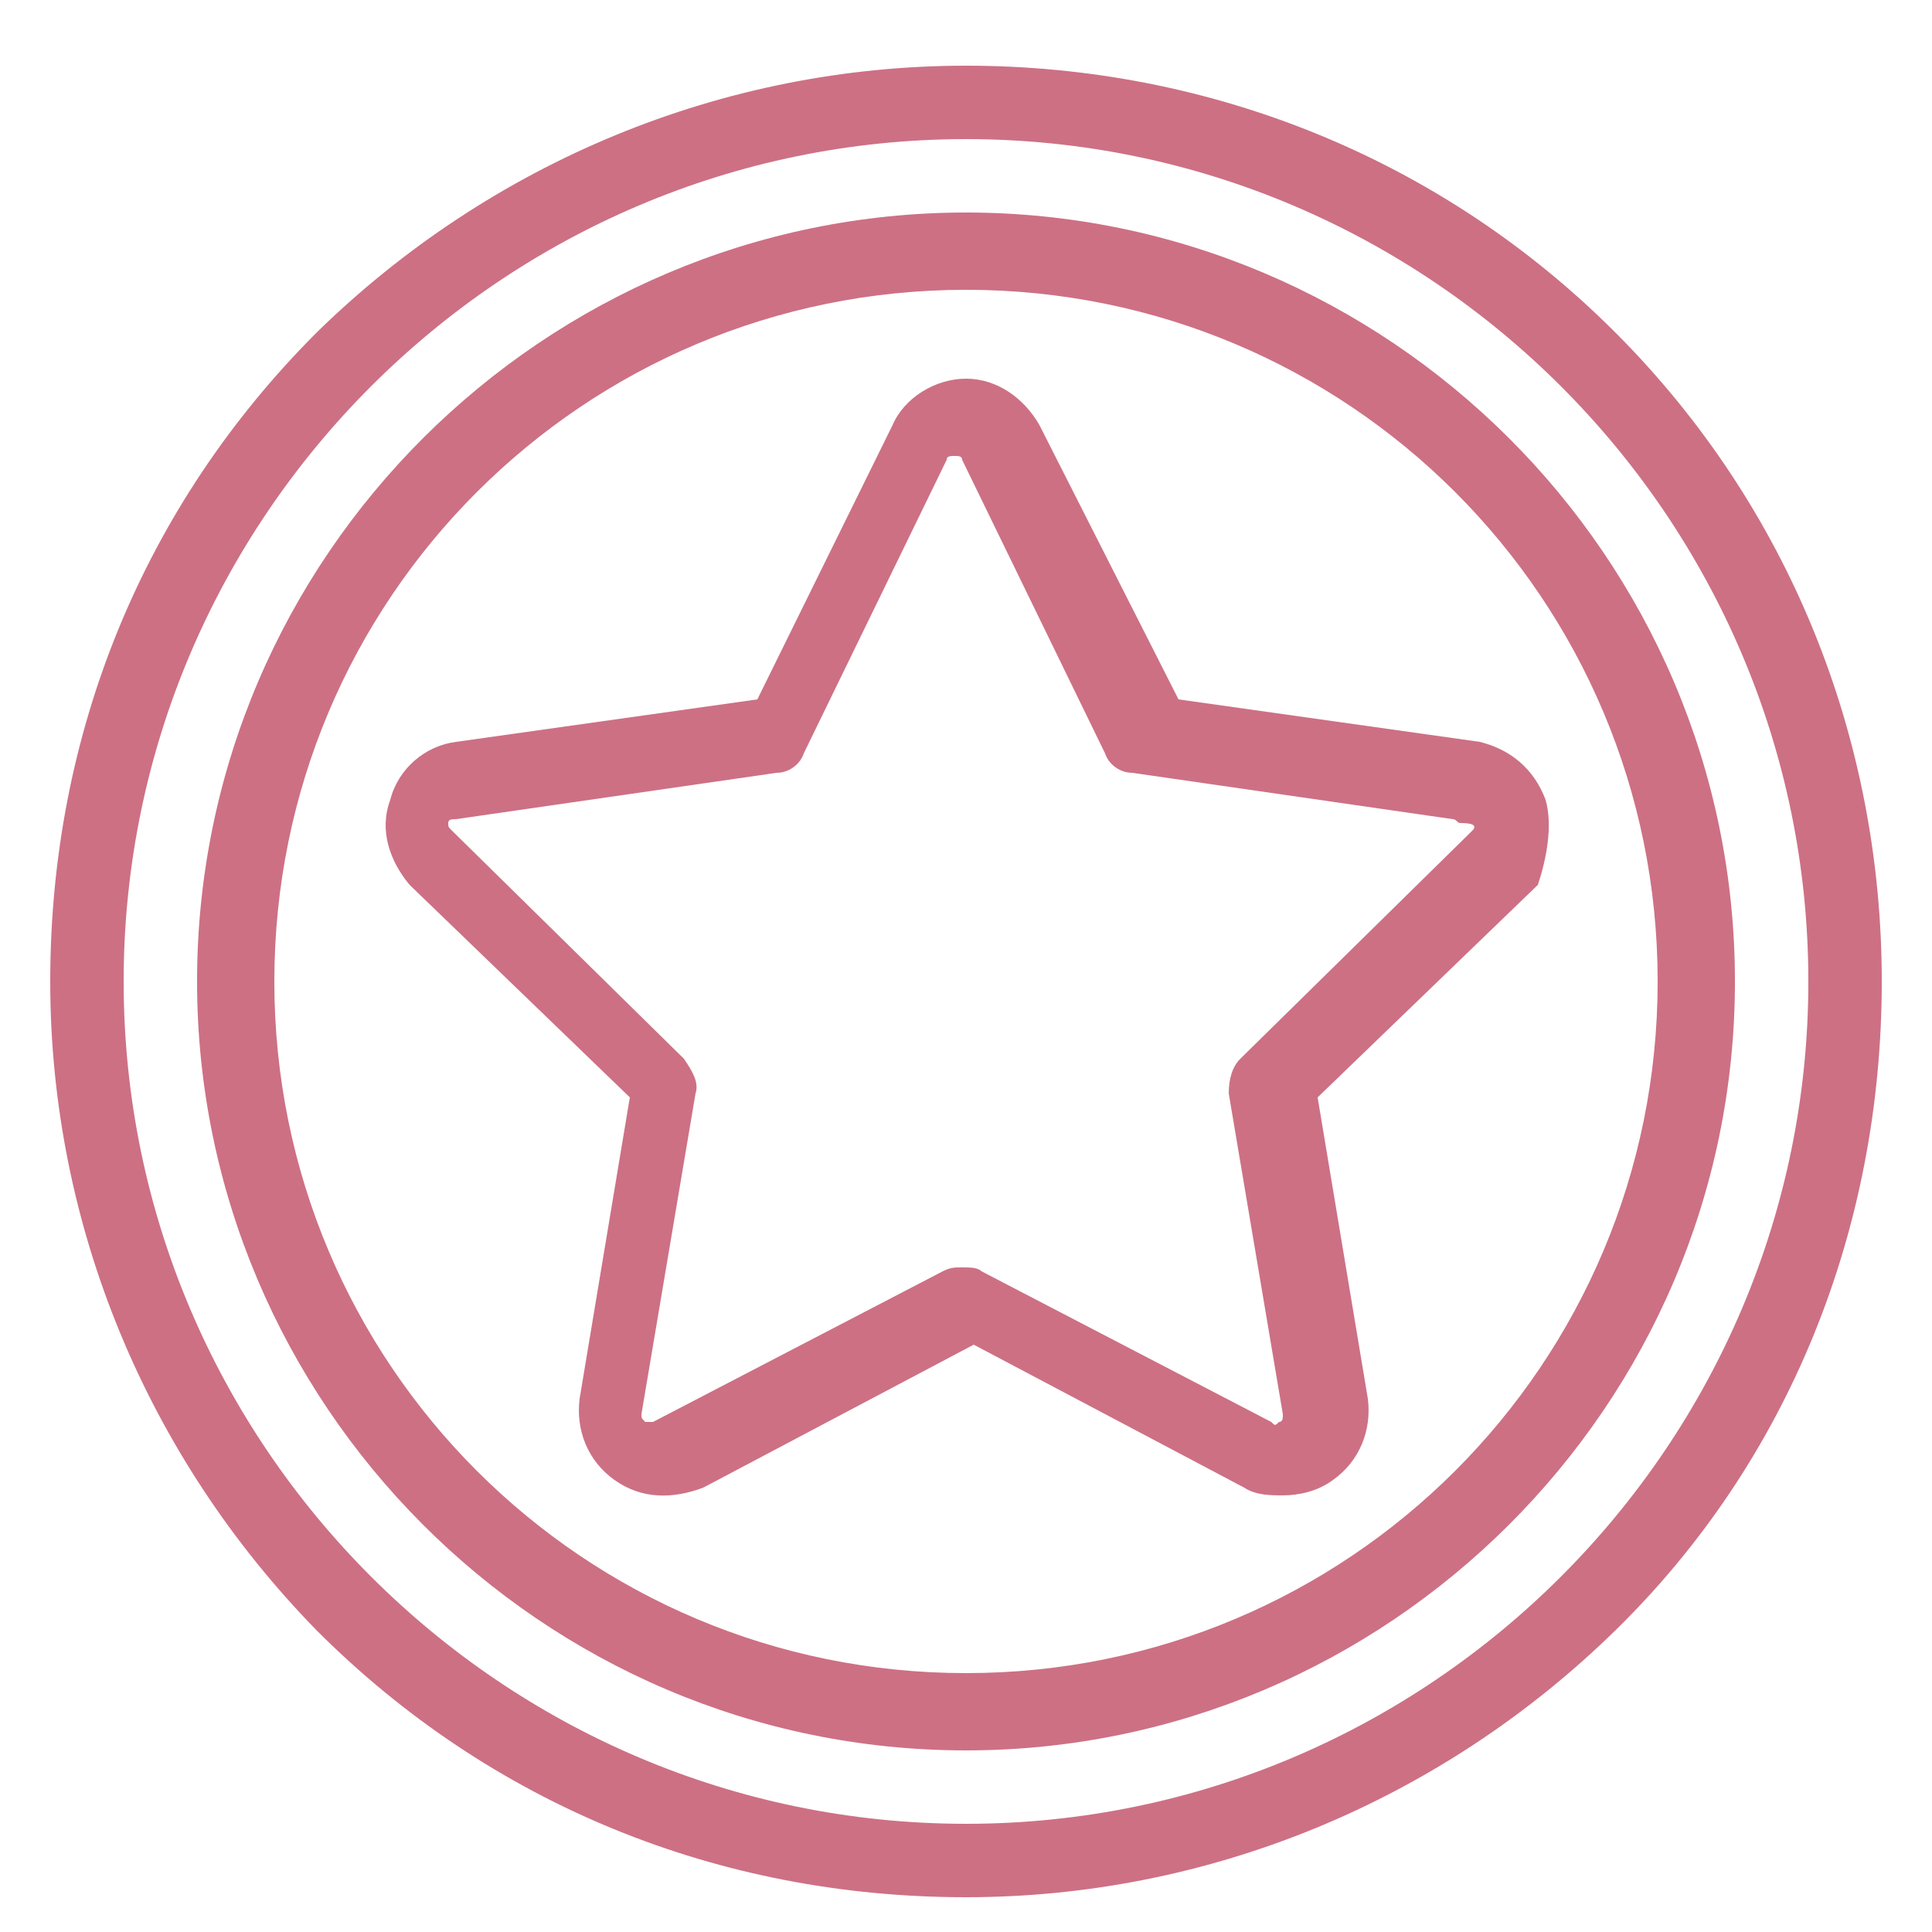 <?xml version="1.0" encoding="utf-8"?>
<!-- Generator: Adobe Illustrator 27.2.0, SVG Export Plug-In . SVG Version: 6.00 Build 0)  -->
<svg version="1.1" id="Camada_1" xmlns="http://www.w3.org/2000/svg" xmlns:xlink="http://www.w3.org/1999/xlink" x="0px" y="0px"
	 viewBox="0 0 50 50" style="enable-background:new 0 0 50 50;" xml:space="preserve">
<style type="text/css">
	.st0{clip-path:url(#SVGID_00000134962148930587794920000016543795593767758221_);}
	.st1{fill:#CD7084;}
	.st2{clip-path:url(#SVGID_00000067234245829412506380000009303892654756613505_);}
	.st3{clip-path:url(#SVGID_00000010996633853796817770000004418762798860418967_);}
	.st4{fill:#E3B064;}
	.st5{fill:#9E9D9D;}
	.st6{fill:#D07333;}
	.st7{clip-path:url(#SVGID_00000013180524406905863090000011893846064243590792_);}
	.st8{clip-path:url(#SVGID_00000175324994558616833510000000730821354509744299_);}
	.st9{clip-path:url(#SVGID_00000067933149944786955230000008111014414355984285_);}
	.st10{clip-path:url(#SVGID_00000135689904642703108640000015429360658413466781_);}
	.st11{clip-path:url(#SVGID_00000046332789934813331080000007535173620769288895_);fill:none;}
	.st12{clip-path:url(#SVGID_00000046332789934813331080000007535173620769288895_);}
	.st13{fill:#CD7084;stroke:#FFFFFF;stroke-width:0.4;}
	
		.st14{clip-path:url(#SVGID_00000046332789934813331080000007535173620769288895_);fill-rule:evenodd;clip-rule:evenodd;fill:#CD7084;}
	.st15{clip-path:url(#SVGID_00000139257239695877955050000017501793870457102997_);fill:none;}
	.st16{clip-path:url(#SVGID_00000139257239695877955050000017501793870457102997_);}
	
		.st17{clip-path:url(#SVGID_00000139257239695877955050000017501793870457102997_);fill-rule:evenodd;clip-rule:evenodd;fill:#CD7084;}
	.st18{clip-path:url(#SVGID_00000015339573217671076460000016524585765875503270_);}
	.st19{clip-path:url(#SVGID_00000145037037260787459640000005769740641850145197_);}
	.st20{clip-path:url(#SVGID_00000037685440272933764150000010060508277686392983_);}
	.st21{clip-path:url(#SVGID_00000117677808658242646150000001082953773390597302_);}
	.st22{clip-path:url(#SVGID_00000075153610759145226990000010388687079657985213_);}
</style>
<g>
	<defs>
		<rect id="SVGID_00000170980979829639780710000004267994114236664707_" x="1.3" y="1.7" width="47.5" height="47.5"/>
	</defs>
	<clipPath id="SVGID_00000078757681558839920390000010008854508976165541_">
		<use xlink:href="#SVGID_00000170980979829639780710000004267994114236664707_"  style="overflow:visible;"/>
	</clipPath>
	<g style="clip-path:url(#SVGID_00000078757681558839920390000010008854508976165541_);">
		<path class="st1" d="M41.8,8.6C37.3,4.1,31.3,1.7,25,1.7c-6.3,0-12.3,2.5-16.8,6.9c-4.5,4.5-6.9,10.4-6.9,16.8
			c0,6.3,2.5,12.3,6.9,16.8c4.5,4.5,10.4,6.9,16.8,6.9c6.3,0,12.3-2.5,16.8-6.9s6.9-10.4,6.9-16.8C48.7,19.1,46.3,13.1,41.8,8.6z
			 M25,47.2c-12,0-21.8-9.8-21.8-21.8C3.2,13.4,13,3.6,25,3.6c12,0,21.8,9.8,21.8,21.8C46.8,37.4,37,47.2,25,47.2z"/>
		<path class="st1" d="M25,5.5c-10.9,0-19.9,8.9-19.9,19.9c0,10.9,8.9,19.9,19.9,19.9c10.9,0,19.9-8.9,19.9-19.9
			C44.9,14.4,35.9,5.5,25,5.5z M25,43.3c-9.9,0-17.9-8-17.9-17.9c0-9.9,8-17.9,17.9-17.9c9.9,0,17.9,8,17.9,17.9
			C42.9,35.3,34.9,43.3,25,43.3z"/>
		<path class="st1" d="M40,20.7c-0.3-0.8-0.9-1.3-1.7-1.5l-7.8-1.1L26.9,11c-0.4-0.7-1.1-1.2-1.9-1.2c-0.8,0-1.6,0.5-1.9,1.2
			l-3.5,7.1l-7.8,1.1c-0.8,0.1-1.5,0.7-1.7,1.5c-0.3,0.8,0,1.6,0.5,2.2l5.7,5.5l-1.3,7.8c-0.1,0.8,0.2,1.6,0.9,2.1
			c0.7,0.5,1.5,0.5,2.3,0.2l7-3.7l7,3.7c0.3,0.2,0.7,0.2,1,0.2c0.4,0,0.9-0.1,1.3-0.4c0.7-0.5,1-1.3,0.9-2.1l-1.3-7.8l5.7-5.5
			C40,22.3,40.2,21.4,40,20.7z M38.1,21.5l-6,5.9c-0.2,0.2-0.3,0.5-0.3,0.9l1.4,8.3c0,0.1,0,0.2-0.1,0.2c-0.1,0.1-0.1,0.1-0.2,0
			l-7.5-3.9c-0.1-0.1-0.3-0.1-0.5-0.1s-0.3,0-0.5,0.1l-7.5,3.9c-0.1,0-0.2,0-0.2,0c-0.1-0.1-0.1-0.1-0.1-0.2l1.4-8.3
			c0.1-0.3-0.1-0.6-0.3-0.9l-6-5.9c-0.1-0.1-0.1-0.1-0.1-0.2c0-0.1,0.1-0.1,0.2-0.1l8.3-1.2c0.3,0,0.6-0.2,0.7-0.5l3.7-7.6
			c0-0.1,0.1-0.1,0.2-0.1c0.1,0,0.2,0,0.2,0.1l3.7,7.6c0.1,0.3,0.4,0.5,0.7,0.5l8.3,1.2c0.1,0,0.1,0.1,0.2,0.1
			C38.2,21.3,38.2,21.4,38.1,21.5z"/>
	</g>
</g>
</svg>
